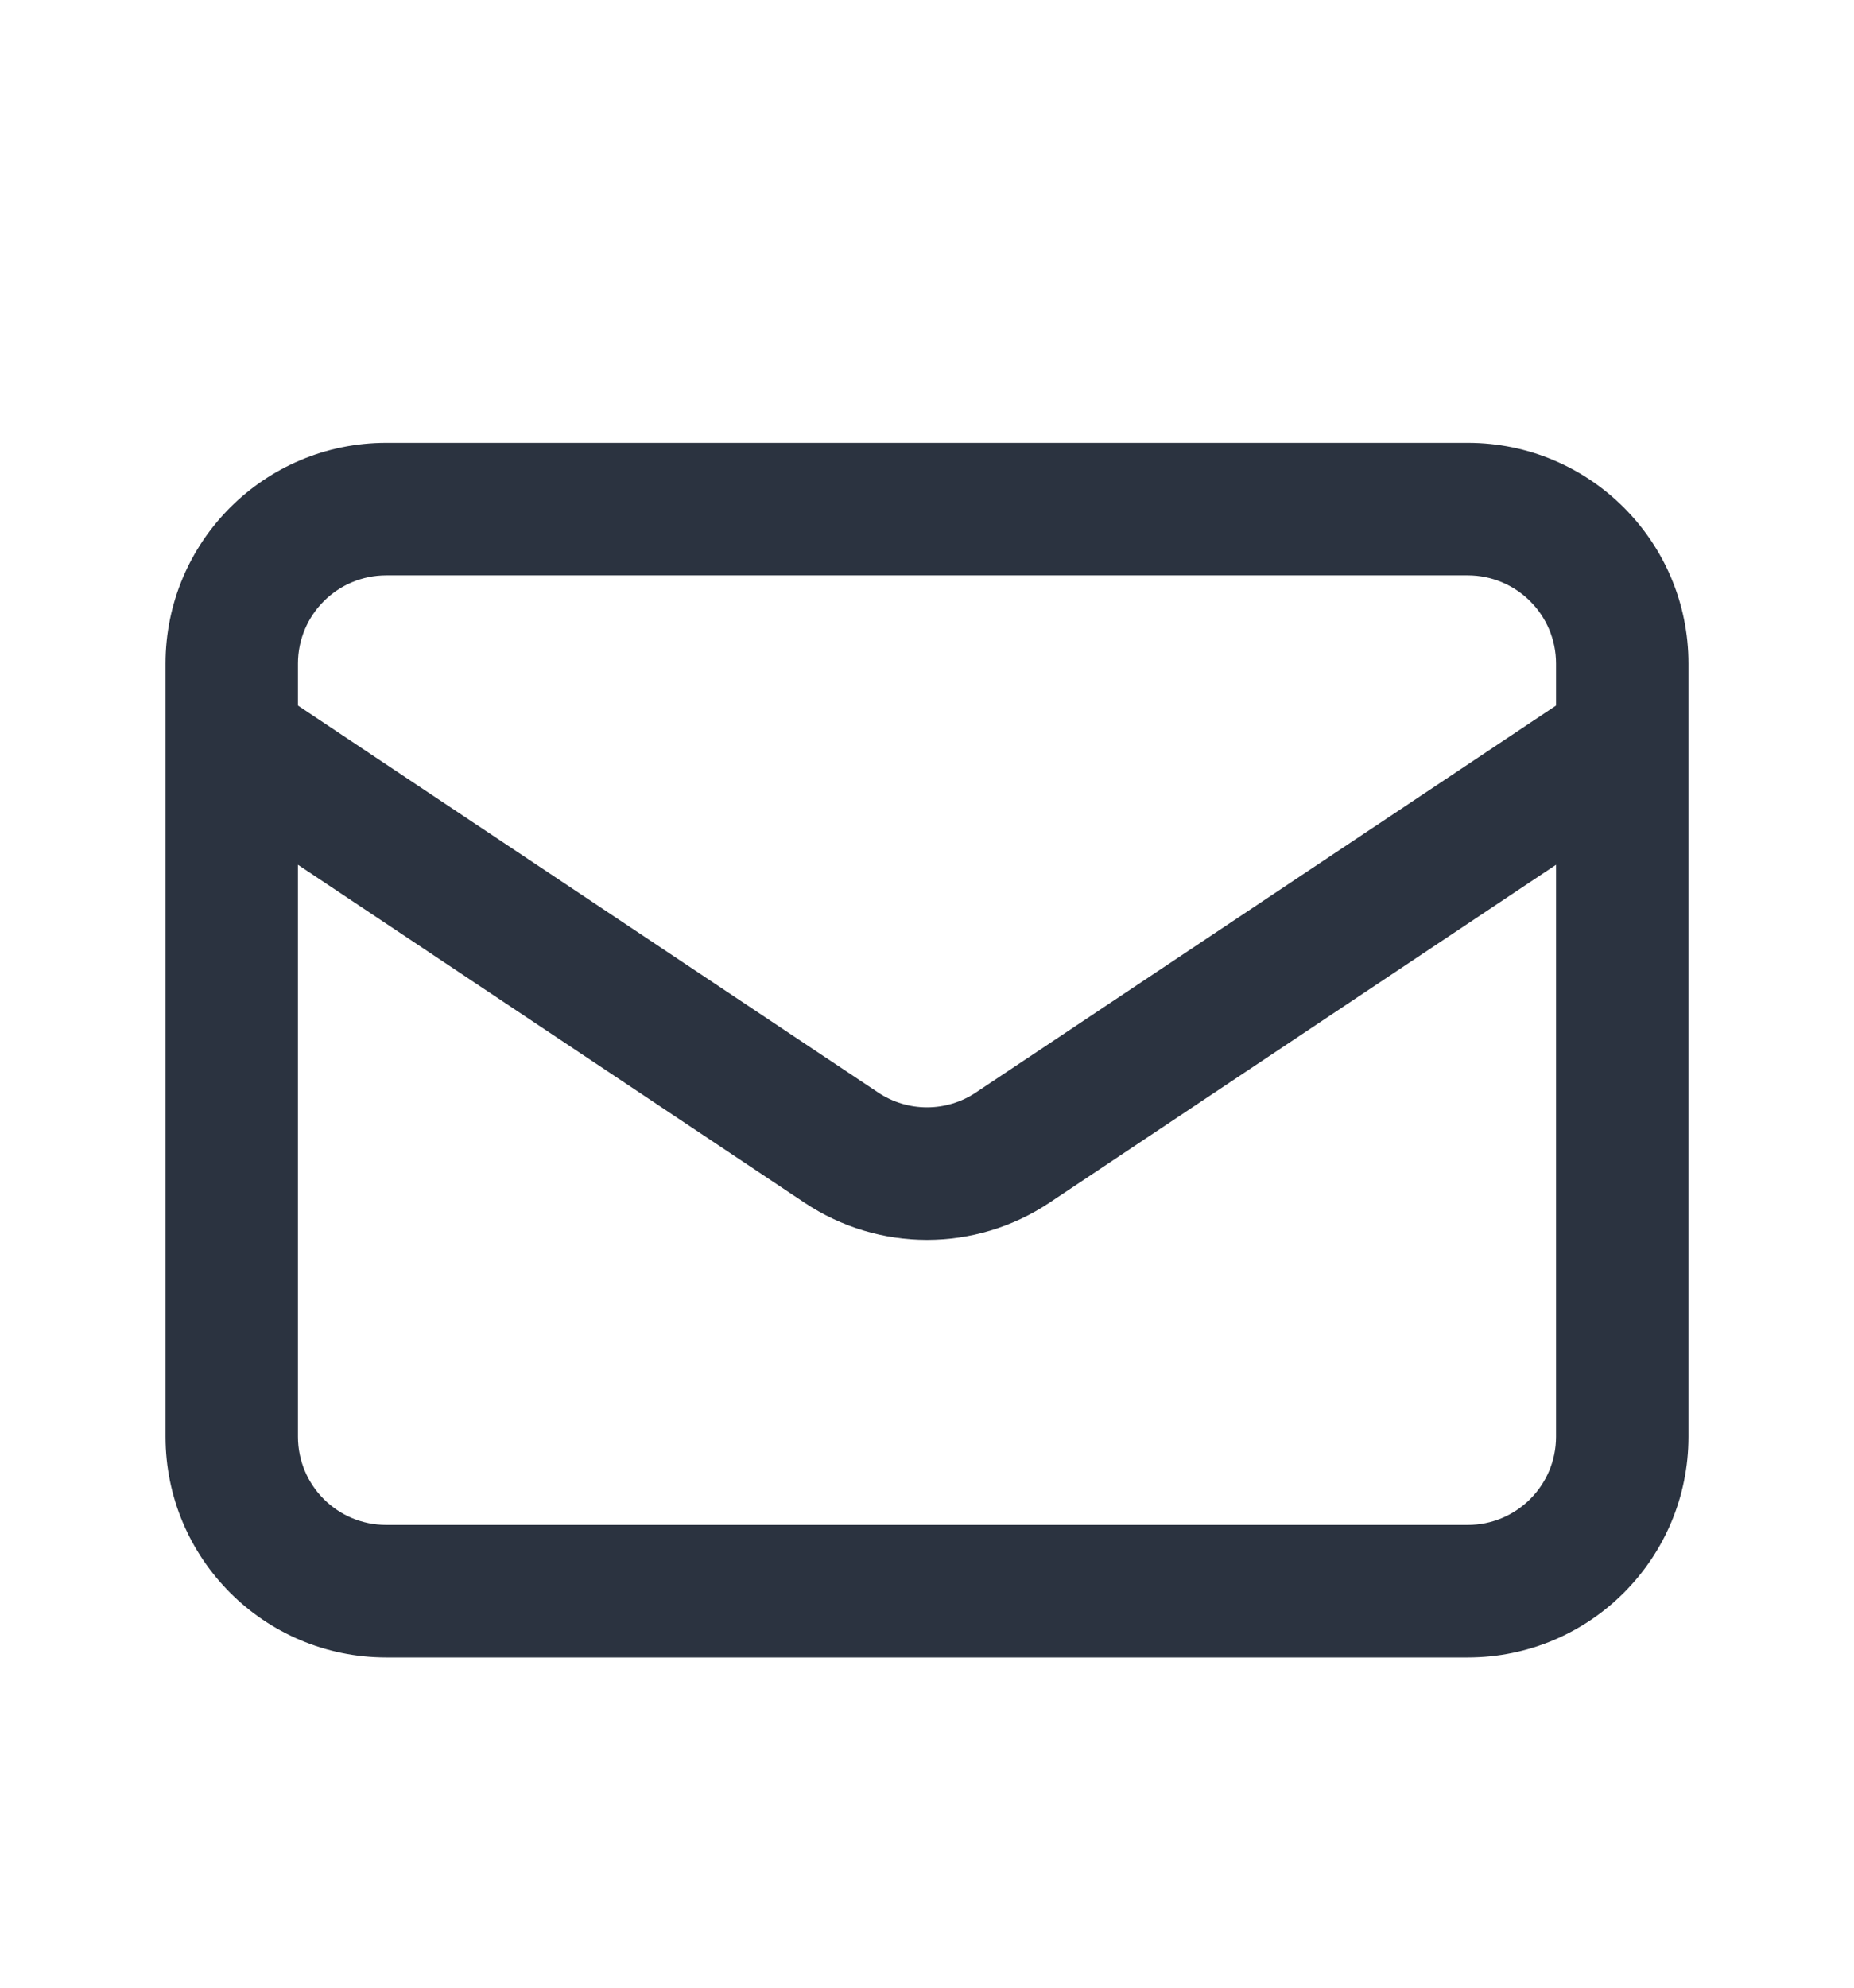 <svg width="14" height="15" viewBox="0 0 14 15" fill="none" xmlns="http://www.w3.org/2000/svg">
<path d="M2.027 5.176C1.798 5.023 1.487 5.085 1.334 5.314C1.181 5.544 1.243 5.855 1.473 6.008L2.027 5.176ZM6.353 8.66L6.63 8.244L6.63 8.244L6.353 8.66ZM7.647 8.66L7.37 8.244L7.37 8.244L7.647 8.66ZM12.527 6.008C12.757 5.855 12.819 5.544 12.666 5.314C12.513 5.085 12.202 5.023 11.973 5.176L12.527 6.008ZM1.473 6.008L6.075 9.076L6.63 8.244L2.027 5.176L1.473 6.008ZM6.075 9.076C6.635 9.45 7.365 9.45 7.925 9.076L7.37 8.244C7.146 8.394 6.854 8.394 6.63 8.244L6.075 9.076ZM7.925 9.076L12.527 6.008L11.973 5.176L7.37 8.244L7.925 9.076ZM2.917 12.508H11.083V11.508H2.917V12.508ZM11.083 12.508C12.004 12.508 12.75 11.762 12.75 10.842H11.75C11.75 11.21 11.451 11.508 11.083 11.508V12.508ZM12.75 10.842V5.008H11.75V10.842H12.75ZM12.75 5.008C12.75 4.088 12.004 3.342 11.083 3.342V4.342C11.451 4.342 11.75 4.64 11.75 5.008H12.75ZM11.083 3.342H2.917V4.342H11.083V3.342ZM2.917 3.342C1.996 3.342 1.25 4.088 1.25 5.008H2.25C2.25 4.64 2.548 4.342 2.917 4.342V3.342ZM1.25 5.008V10.842H2.25V5.008H1.25ZM1.25 10.842C1.25 11.762 1.996 12.508 2.917 12.508V11.508C2.548 11.508 2.25 11.21 2.25 10.842H1.25Z" fill="#2B3340"/>
</svg>
